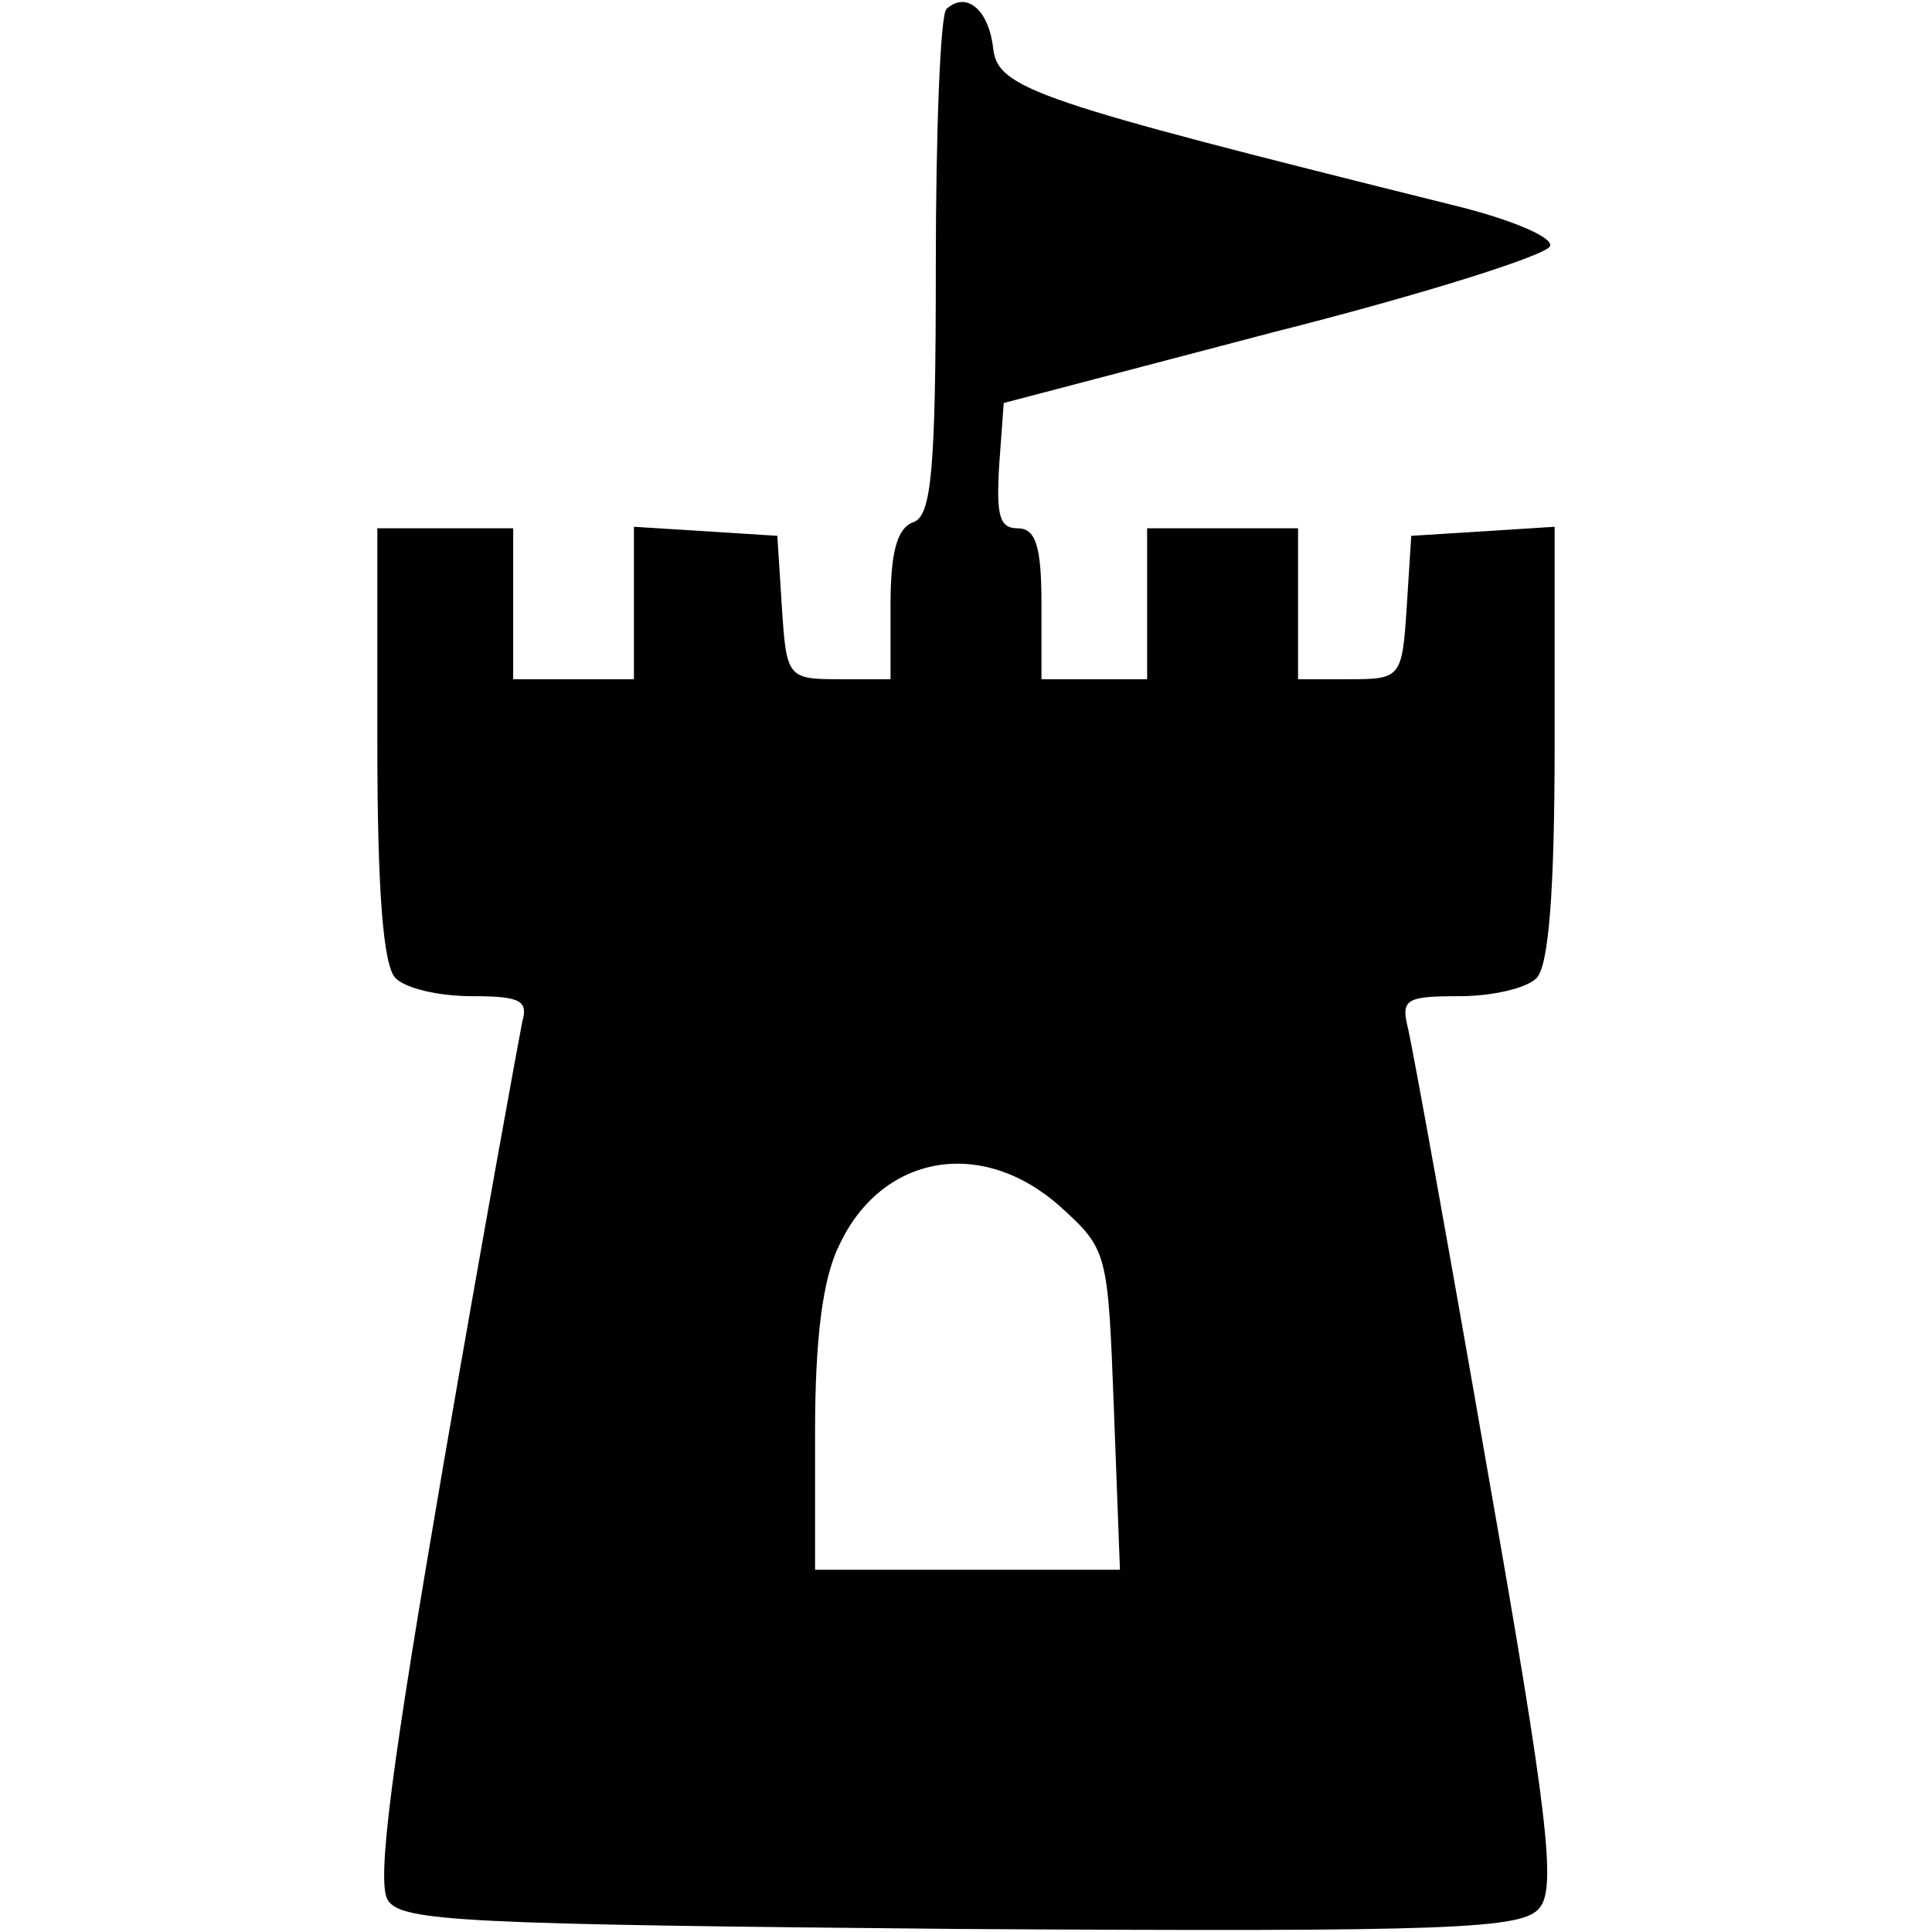 <?xml version="1.0" standalone="no"?>
<!DOCTYPE svg PUBLIC "-//W3C//DTD SVG 20010904//EN"
 "http://www.w3.org/TR/2001/REC-SVG-20010904/DTD/svg10.dtd">
<svg version="1.0" xmlns="http://www.w3.org/2000/svg"
 width="128pt" height="128pt" viewBox="0 0 128 128"
 preserveAspectRatio="xMidYMid meet">
<g transform="translate(0,128) scale(0.1,-0.1)"
fill="#000000" stroke="none">
<path d="M627 1274 c-4 -4 -7 -81 -7 -171 0 -136 -3 -165 -15 -169 -11 -4 -15
-21 -15 -55 l0 -49 -34 0 c-34 0 -35 1 -38 48 l-3 47 -47 3 -48 3 0 -50 0 -51
-40 0 -40 0 0 50 0 50 -45 0 -45 0 0 -143 c0 -98 4 -147 12 -155 7 -7 29 -12
51 -12 32 0 37 -3 33 -17 -2 -10 -26 -141 -52 -292 -34 -198 -45 -278 -37
-290 9 -14 50 -16 380 -19 327 -2 372 0 383 14 11 13 6 60 -34 287 -26 150
-50 282 -53 295 -5 20 -2 22 34 22 21 0 44 5 51 12 8 8 12 57 12 156 l0 143
-47 -3 -48 -3 -3 -47 c-3 -47 -4 -48 -38 -48 l-34 0 0 50 0 50 -50 0 -50 0 0
-50 0 -50 -35 0 -35 0 0 50 c0 39 -4 50 -16 50 -12 0 -14 9 -12 42 l3 41 179
47 c99 25 181 51 183 57 2 6 -27 18 -64 27 -277 69 -302 77 -305 104 -3 26
-18 38 -31 26z m75 -793 c32 -29 32 -30 36 -135 l4 -106 -101 0 -101 0 0 91
c0 62 5 102 16 124 28 60 94 72 146 26z"/>
</g>
</svg>

